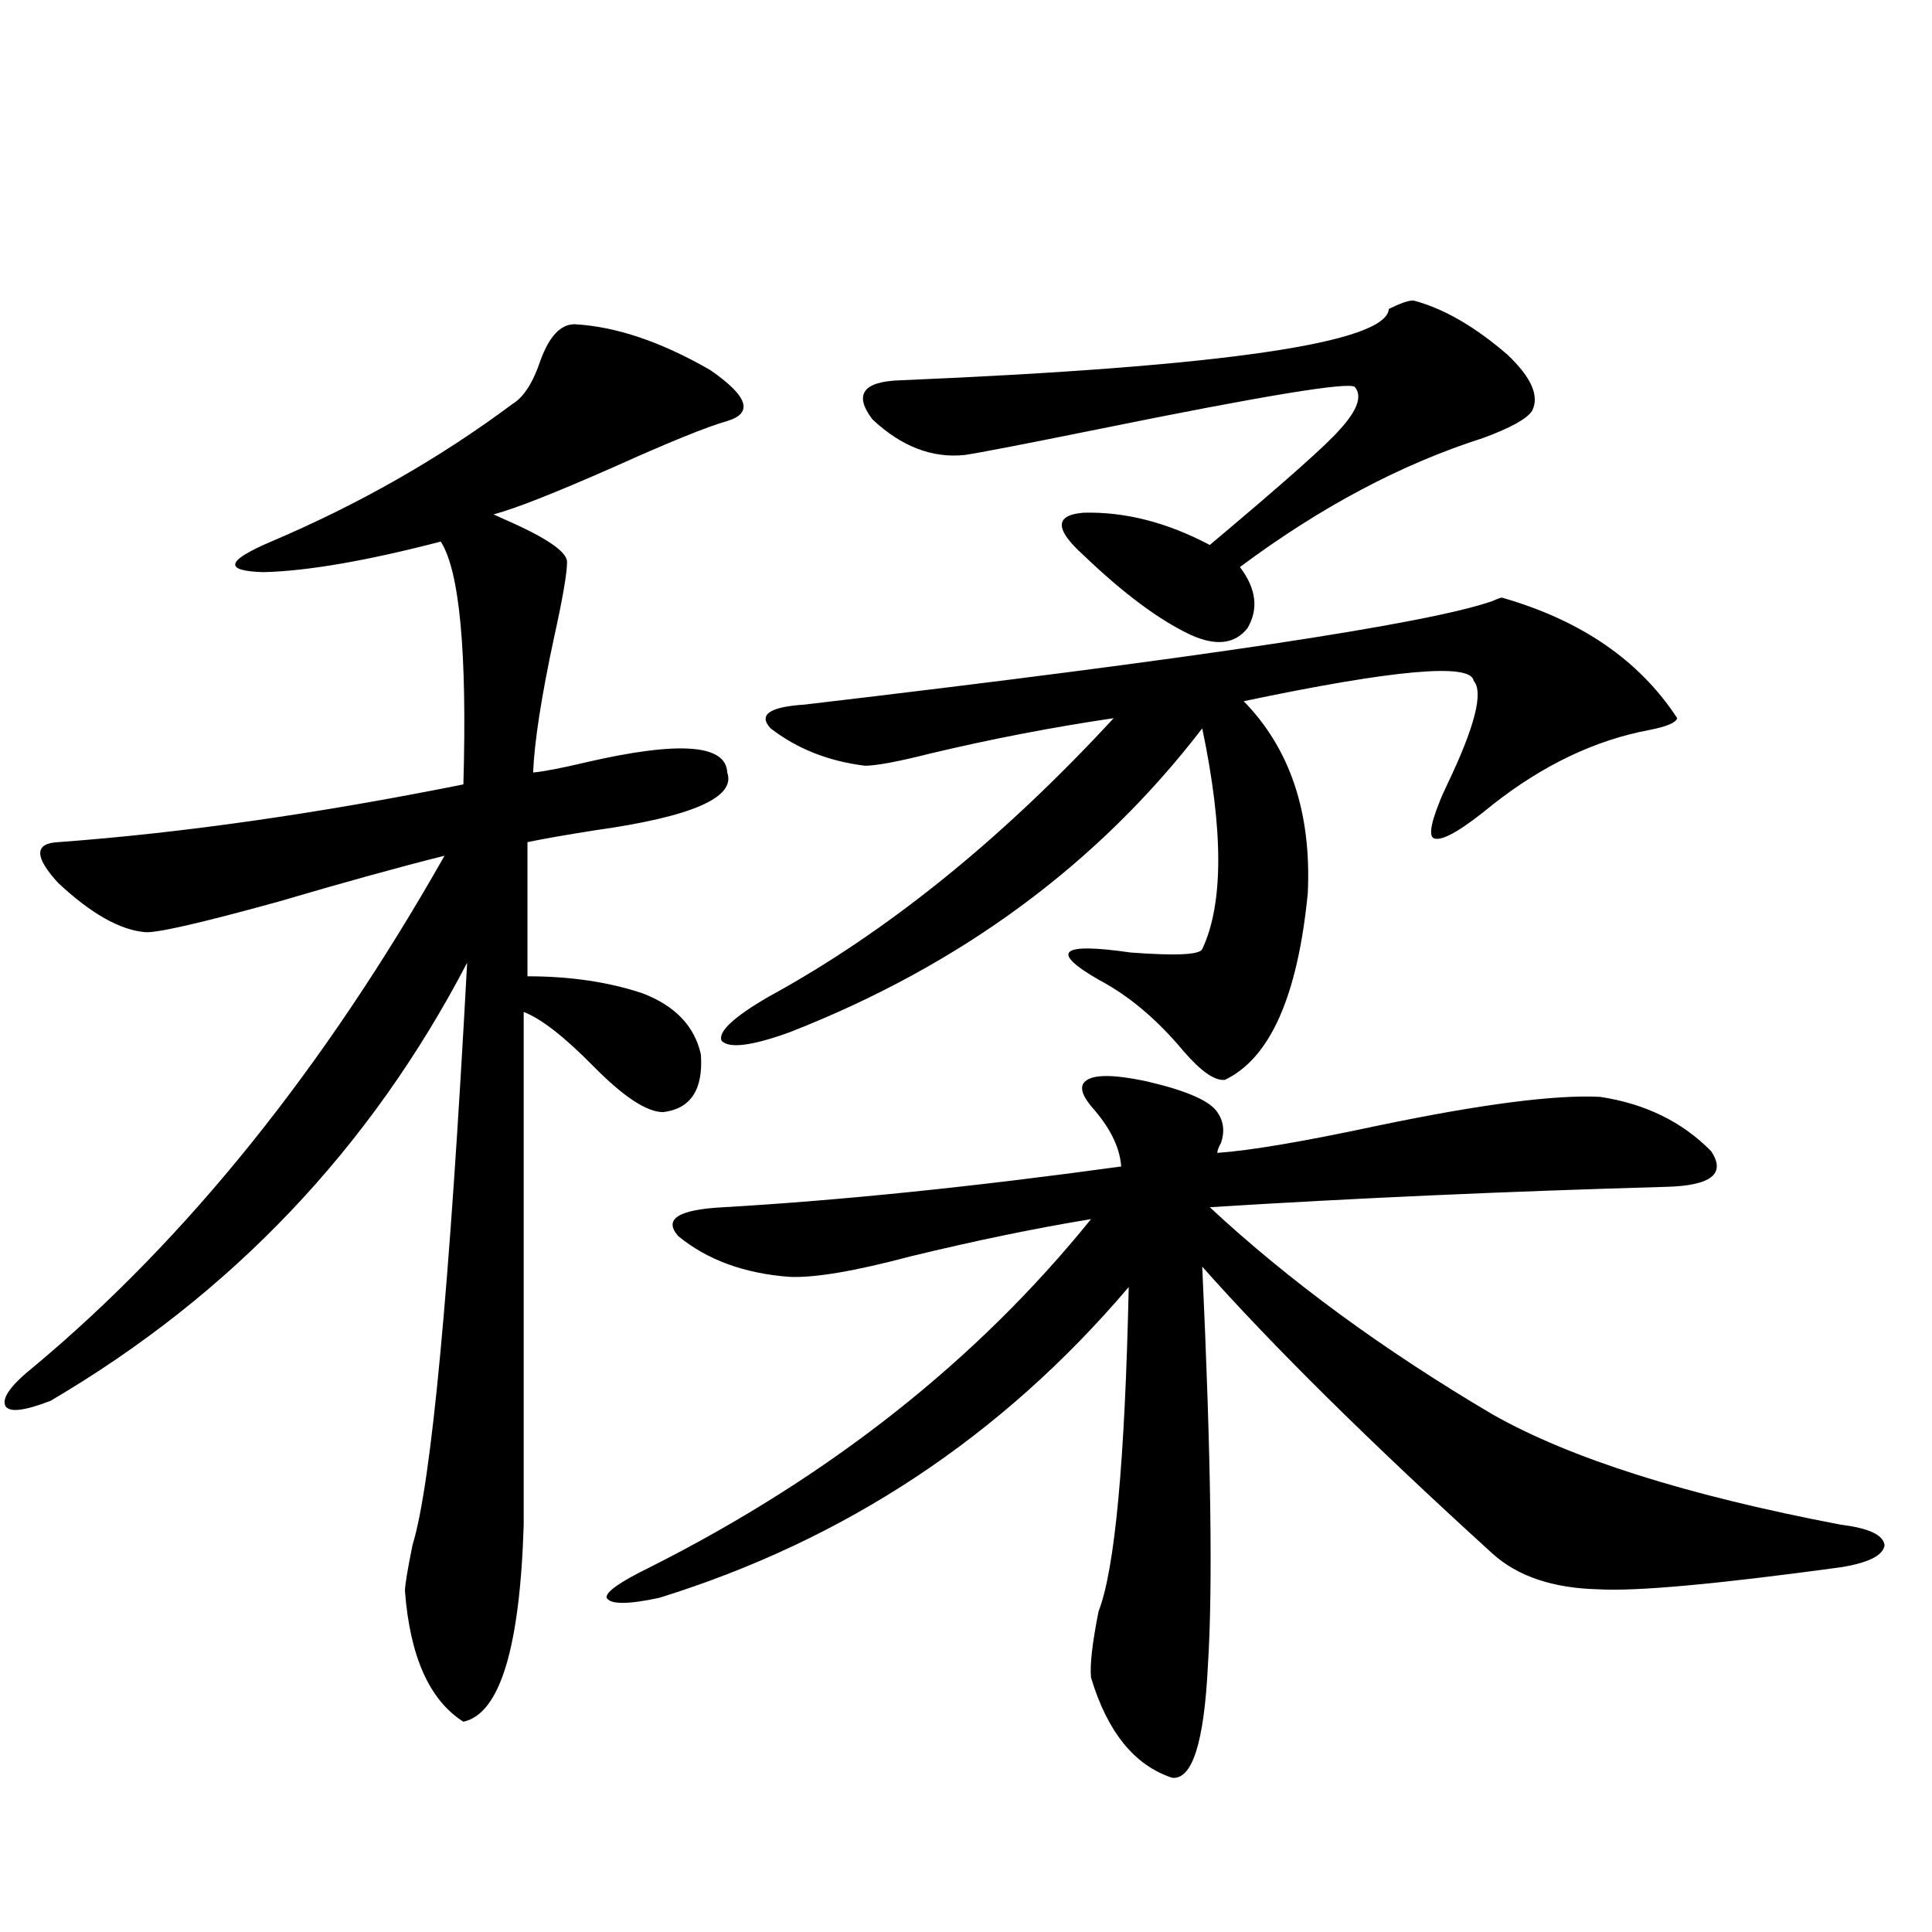 <?xml version="1.0" encoding="utf-8"?>
<!-- Generator: Adobe Illustrator 16.0.0, SVG Export Plug-In . SVG Version: 6.00 Build 0)  -->
<!DOCTYPE svg PUBLIC "-//W3C//DTD SVG 1.1//EN" "http://www.w3.org/Graphics/SVG/1.1/DTD/svg11.dtd">
<svg version="1.1" id="图层_1" xmlns="http://www.w3.org/2000/svg" xmlns:xlink="http://www.w3.org/1999/xlink" x="0px" y="0px"
	 width="1000px" height="1000px" viewBox="0 0 1000 1000" enable-background="new 0 0 1000 1000" xml:space="preserve">
<path d="M297.407,167.824c21.463,1.182,44.877,9.092,70.242,23.73c19.512,13.486,22.438,22.275,8.78,26.367
	c-10.411,2.939-29.923,10.85-58.535,23.73c-30.578,13.486-51.386,21.685-62.438,24.609l5.854,2.637
	c21.463,9.38,32.194,16.699,32.194,21.973c0,5.864-2.286,19.048-6.829,39.551c-6.509,30.474-10.091,53.613-10.731,69.434
	c5.854-0.576,14.954-2.334,27.316-5.273c48.124-11.123,72.514-9.365,73.169,5.273c4.543,12.896-18.216,22.852-68.291,29.883
	c-14.969,2.349-26.676,4.395-35.121,6.152v69.434c22.104,0,41.95,2.939,59.511,8.789c16.905,6.455,26.981,17.002,30.243,31.641
	c1.296,18.169-5.213,28.125-19.512,29.883c-8.46,0-20.487-7.91-36.097-23.73c-14.969-15.229-26.996-24.609-36.097-28.125v265.43
	c-1.951,63.858-12.362,97.848-31.219,101.953c-17.561-11.137-27.651-33.7-30.243-67.676c0-2.925,1.296-10.835,3.902-23.73
	c9.756-31.641,19.177-132.124,28.292-301.465c-50.09,96.104-121.948,171.689-215.604,226.758
	c-13.658,5.273-21.463,6.152-23.414,2.637c-1.951-4.092,2.927-10.835,14.634-20.215c79.343-66.206,150.24-154.385,212.678-264.551
	c-23.414,5.864-52.041,13.774-85.852,23.73c-40.334,11.138-63.413,16.411-69.267,15.82c-13.018-1.167-27.972-9.668-44.877-25.488
	c-12.362-13.472-12.362-20.503,0-21.094c63.733-4.683,133.655-14.639,209.751-29.883c1.951-68.555-1.951-110.439-11.707-125.684
	c-38.383,9.971-68.946,15.244-91.705,15.82c-20.822-0.576-19.512-5.85,3.902-15.82c45.518-19.336,87.147-43.066,124.875-71.191
	c5.854-3.516,10.731-11.123,14.634-22.852C284.39,173.977,290.243,167.824,297.407,167.824z M560.815,560.695
	c3.247-4.683,14.299-4.971,33.17-0.879c20.152,4.697,32.194,9.971,36.097,15.82c3.247,4.697,3.902,9.971,1.951,15.82
	c-1.311,2.349-1.951,4.106-1.951,5.273c16.905-1.167,44.542-5.85,82.925-14.063c53.322-11.123,91.705-16.108,115.119-14.941
	c23.414,3.516,42.591,12.896,57.56,28.125c7.805,11.729,0,17.881-23.414,18.457c-82.604,2.349-161.307,5.864-236.092,10.547
	c40.975,38.096,89.754,73.828,146.338,107.227c40.319,22.852,100.485,41.899,180.483,57.129
	c14.299,1.758,21.783,5.273,22.438,10.547c-0.655,5.273-8.14,9.092-22.438,11.426c-64.389,8.789-106.339,12.607-125.851,11.426
	c-23.414-0.576-41.63-6.729-54.633-18.457c-63.748-58.008-113.823-107.515-150.24-148.535c4.543,97.861,5.519,166.704,2.927,206.543
	c-1.951,39.84-8.14,59.176-18.536,58.008c-19.512-6.454-33.505-23.73-41.95-51.855c-0.655-6.454,0.641-17.88,3.902-34.277
	c8.445-21.67,13.658-77.632,15.609-167.871c-65.699,77.344-146.673,130.957-242.921,160.84c-16.265,3.516-25.365,3.516-27.316,0
	c-0.655-2.925,6.829-8.198,22.438-15.82c93.001-46.87,169.097-106.924,228.287-180.176c-28.627,4.697-59.846,11.138-93.656,19.336
	c-28.627,7.622-49.435,11.138-62.438,10.547c-23.414-1.758-42.605-8.789-57.56-21.094c-7.805-8.789,0-13.76,23.414-14.941
	c60.486-3.516,129.098-10.547,205.849-21.094c-0.655-9.365-5.213-19.033-13.658-29.004
	C560.815,568.317,558.864,563.635,560.815,560.695z M777.396,309.328c40.975,11.729,71.218,32.52,90.729,62.402
	c-0.655,2.349-5.533,4.395-14.634,6.152c-27.972,5.273-54.968,18.169-80.974,38.672c-14.969,12.305-24.725,18.169-29.268,17.578
	c-3.902,0-3.262-6.44,1.951-19.336c0.641-1.758,1.951-4.683,3.902-8.789c14.299-29.883,18.856-47.749,13.658-53.613
	c-1.311-9.365-40.975-5.85-119.021,10.547c24.055,24.609,35.121,57.72,33.17,99.316c-5.213,53.325-19.512,85.557-42.926,96.68
	c-5.213,0.591-12.362-4.395-21.463-14.941c-13.658-16.396-28.292-28.701-43.901-36.914c-25.365-14.639-19.847-19.336,16.585-14.063
	c23.414,1.758,35.762,1.182,37.072-1.758c11.052-23.428,11.052-61.523,0-114.258c-53.992,70.313-125.21,122.759-213.653,157.324
	c-19.512,7.031-31.219,8.501-35.121,4.395c-1.951-4.683,6.174-12.305,24.39-22.852c61.127-33.398,120.638-81.436,178.532-144.141
	c-31.874,4.697-63.748,10.85-95.607,18.457c-16.265,4.106-27.316,6.152-33.17,6.152c-18.871-2.334-35.121-8.789-48.779-19.336
	c-6.509-7.031-0.655-11.123,17.561-12.305c204.218-24.019,322.919-41.885,356.089-53.613
	C775.109,309.919,776.74,309.328,777.396,309.328z M731.543,155.52c15.609,4.106,31.859,13.486,48.779,28.125
	c12.348,11.729,16.585,21.396,12.683,29.004c-2.606,4.106-11.066,8.789-25.365,14.063c-42.285,13.486-84.235,35.747-125.851,66.797
	c8.445,11.138,9.756,21.685,3.902,31.641c-6.509,8.213-16.265,9.38-29.268,3.516c-16.265-7.607-34.801-21.382-55.608-41.309
	c-14.969-13.472-14.969-20.791,0-21.973c21.463-0.576,43.246,4.985,65.364,16.699c38.368-32.217,60.807-52.144,67.315-59.766
	c9.101-9.956,11.707-17.275,7.805-21.973c-2.606-2.925-47.163,4.395-133.655,21.973c-37.728,7.622-60.486,12.017-68.291,13.184
	c-16.92,1.758-32.85-4.395-47.804-18.457c-9.756-12.881-4.878-19.624,14.634-20.215c167.146-7.031,251.366-19.336,252.677-36.914
	C724.714,156.989,728.937,155.52,731.543,155.52z"/>
</svg>
